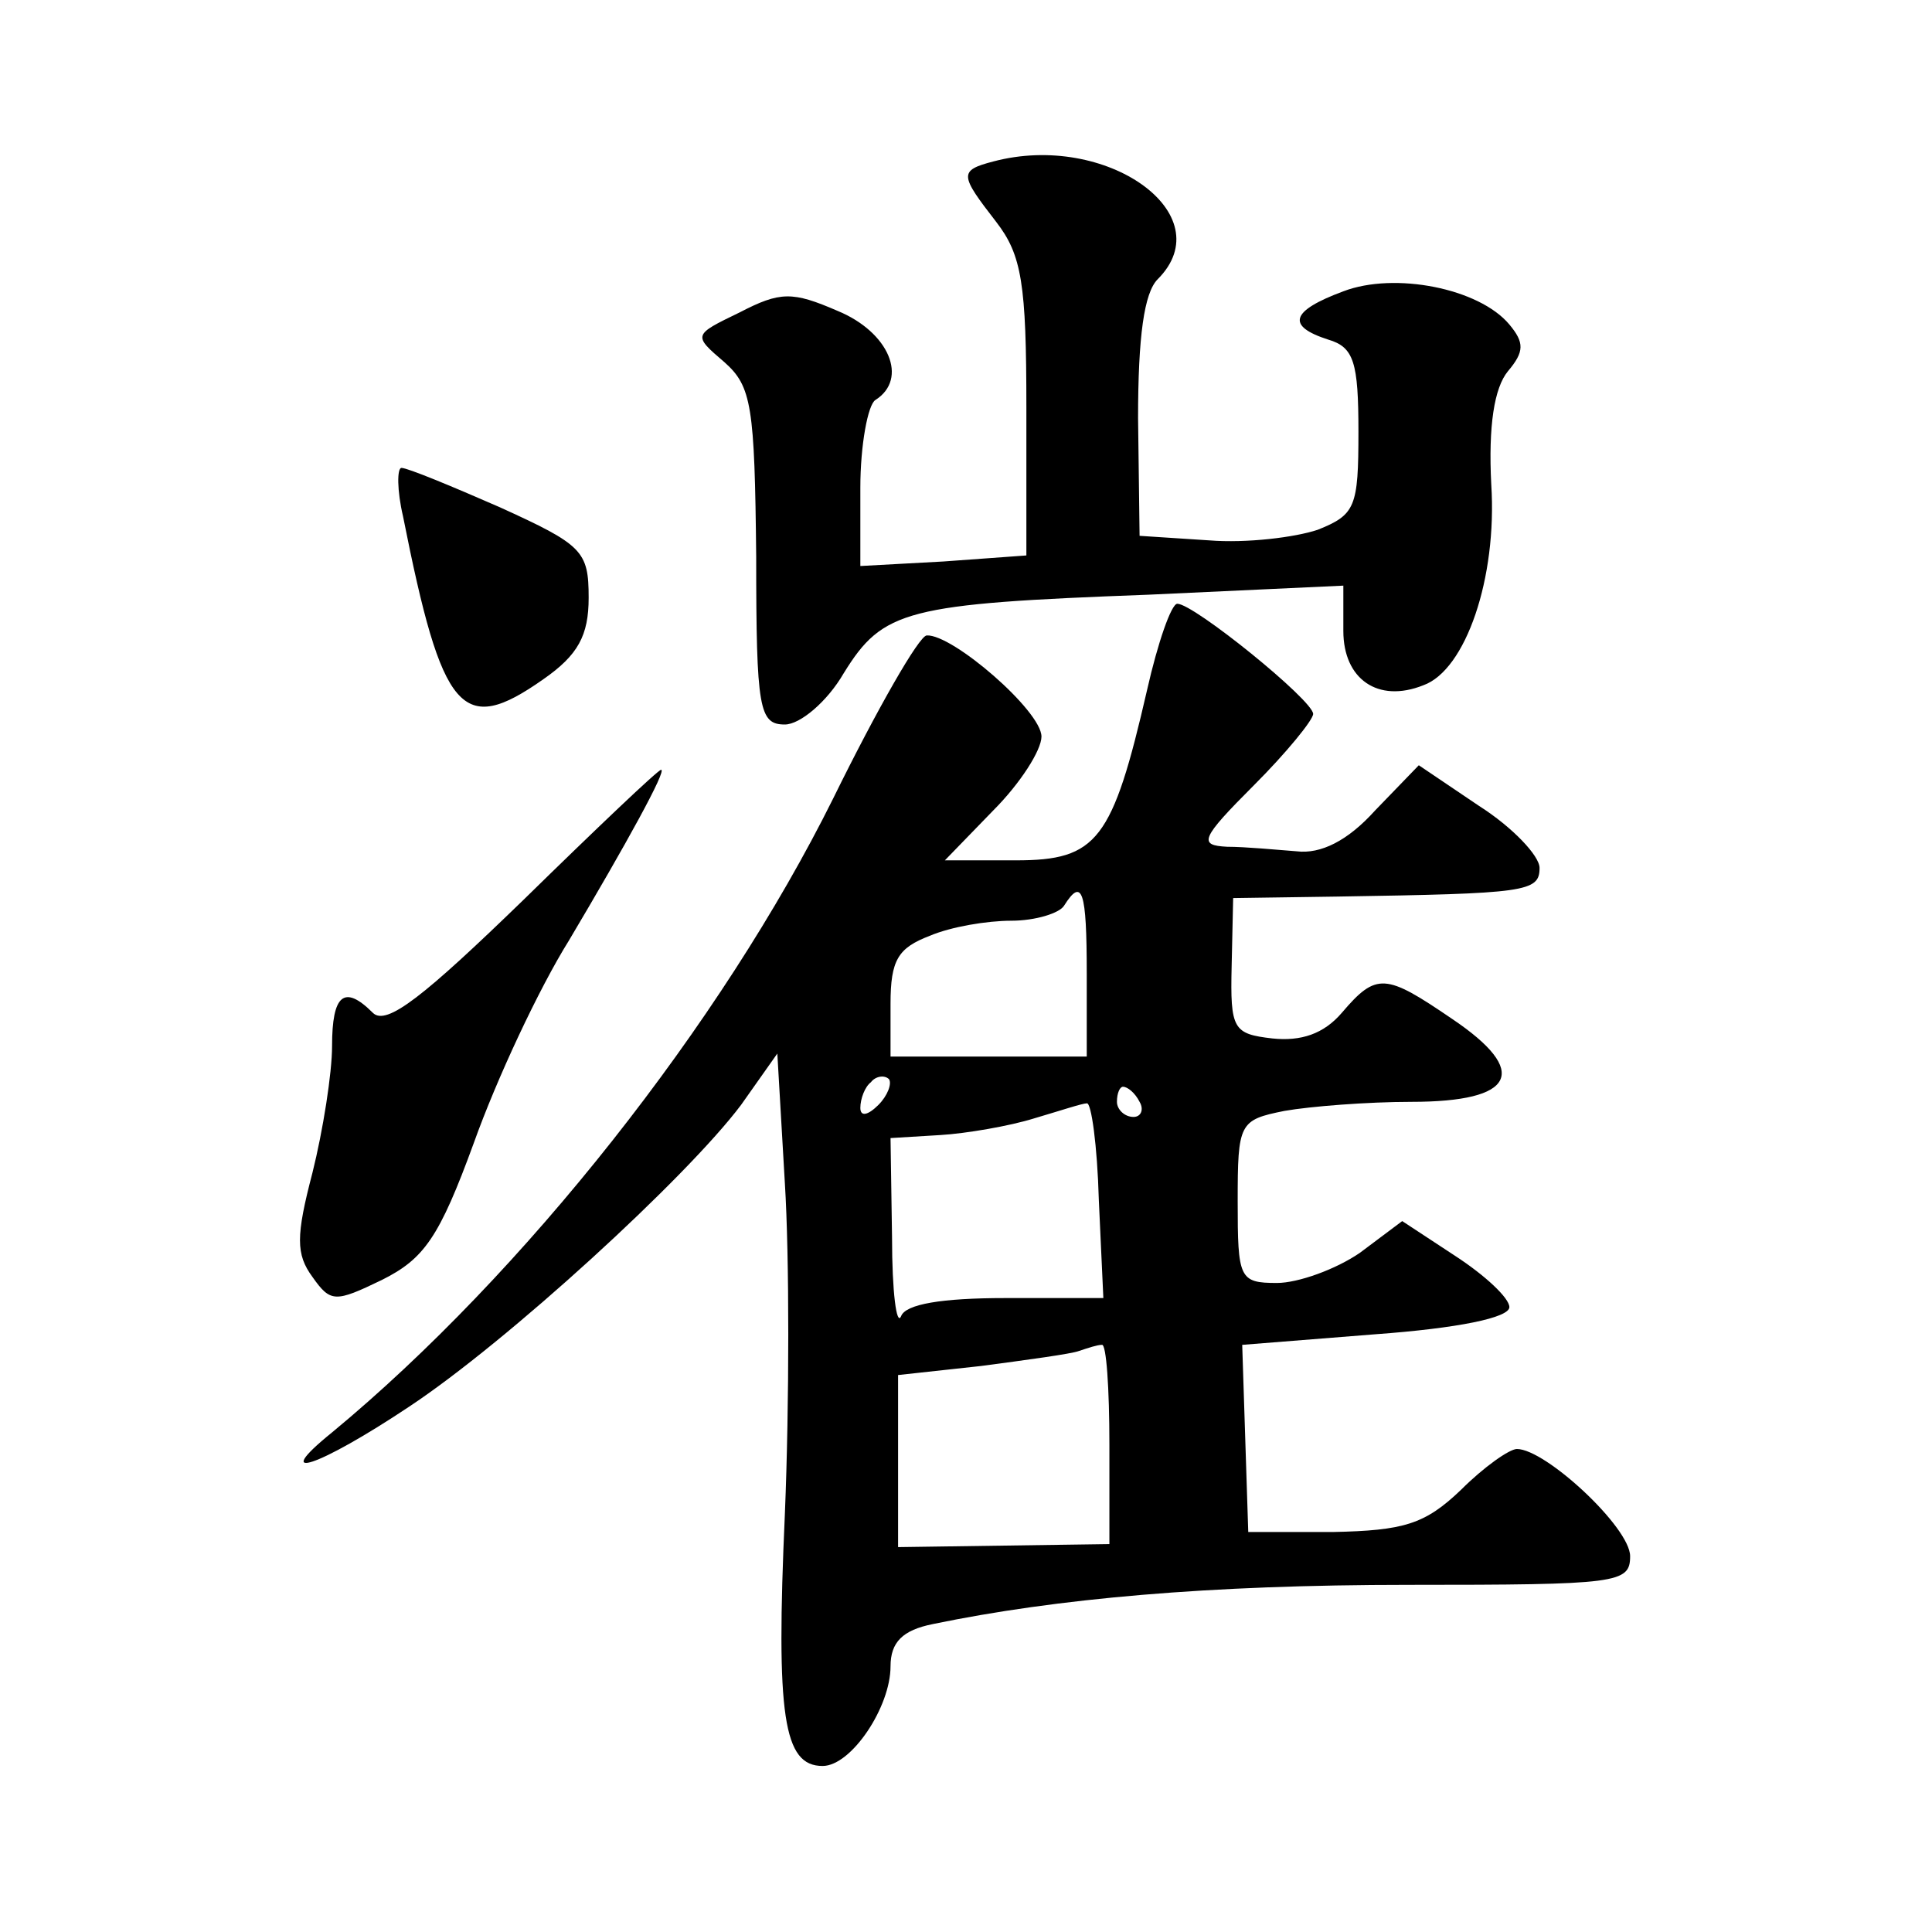<?xml version="1.0" standalone="no"?>
<!DOCTYPE svg PUBLIC "-//W3C//DTD SVG 20010904//EN"
 "http://www.w3.org/TR/2001/REC-SVG-20010904/DTD/svg10.dtd">
<svg version="1.0" xmlns="http://www.w3.org/2000/svg"
 width="128pt" height="128pt" viewBox="0 0 128 128"
 preserveAspectRatio="xMidYMid meet">
<g transform="translate(0,128) scale(0.1,-0.1)"
fill="#0" stroke="none">
<path d="M658 1173 c-23 -6 -22 -9 2 -40 17 -22 20 -41 20 -123 l0 -98 -55 -4 -55
-3 0 52 c0 28 5 55 10 58 22 14 9 45 -25 59 -30 13 -38 13 -65 -1 -31 -15 -31 -15
-10 -33 18 -16 20 -29 21 -129 0 -101 2 -111 19 -111 10 0 28 15 39 34 26 42 41
46 202 52 l129 6 0 -30 c0 -32 23 -48 53 -36 28 10 49 71 45 133 -2 39 2 64 11
75 11 13 11 19 1 31 -20 24 -76 35 -110 22 -35 -13 -38 -23 -10 -32 17 -5 20 -15
20 -61 0 -50 -2 -55 -27 -65 -15 -5 -47 -9 -72 -7 l-46 3 -1 78 c0 54 4 83 13 92
43 43 -34 98 -109 78z M267 938 c26 -131 39 -146 93 -108 23 16 30 29 30 54 0 31
-4 35 -59 60 -32 14 -61 26 -65 26 -3 0 -3 -15 1 -32z M760 823 c-23 -100 -33 -113
-87 -113 l-47 0 32 33 c18 18 32 40 32 49 0 17 -59 68 -76 67 -5 0 -33 -49 -62
-108 -74 -149 -205 -315 -332 -420 -42 -34 -9 -23 51 17 65 43 184 152 220 200
l24 34 5 -86 c3 -48 3 -146 0 -219 -6 -134 -1 -167 25 -167 19 0 45 39 45 66 0
16 8 24 28 28 82 17 183 26 315 26 139 0 147 1 147 19 0 19 -56 71 -75 71 -5 0
-22 -12 -37 -27 -24 -23 -38 -27 -85 -28 l-56 0 -2 62 -2 62 88 7 c55 4 89 11 89
18 0 6 -16 21 -36 34 l-35 23 -28 -21 c-16 -11 -41 -20 -55 -20 -25 0 -26 3 -26
54 0 52 1 54 31 60 17 3 55 6 84 6 69 0 79 20 27 55 -44 30 -50 31 -73 4 -12 -14
-27 -19 -46 -17 -26 3 -28 6 -27 48 l1 45 69 1 c125 2 134 3 134 19 0 8 -18 27
-40 41 l-40 27 -29 -30 c-18 -20 -36 -29 -52 -27 -13 1 -34 3 -46 3 -19 1 -18 5
18 41 21 21 39 43 39 47 0 9 -79 73 -90 73 -4 0 -13 -26 -20 -57z m-40 -188 l0
-55 -65 0 -65 0 0 35 c0 29 5 37 26 45 14 6 38 10 54 10 16 0 32 5 35 10 12 19
15 10 15 -45z m-138 -87 c-7 -7 -12 -8 -12 -2 0 6 3 14 7 17 3 4 9 5 12 2 2 -3
-1 -11 -7 -17z m173 2 c3 -5 1 -10 -4 -10 -6 0 -11 5 -11 10 0 6 2 10 4 10 3 0
8 -4 11 -10z m-27 -65 l3 -65 -65 0 c-42 0 -66 -4 -69 -12 -3 -7 -6 16 -6 52 l-1
66 33 2 c17 1 46 6 62 11 17 5 32 10 35 10 3 1 7 -28 8 -64z m7 -162 l0 -66 -70
-1 -70 -1 0 57 0 57 55 6 c30 4 60 8 65 10 6 2 12 4 15 4 3 1 5 -29 5 -66z M347
684 c-66 -64 -91 -84 -100 -75 -19 19 -27 12 -27 -22 0 -18 -6 -56 -13 -84 -11
-42 -11 -54 0 -69 12 -17 15 -17 46 -2 28 14 38 28 61 91 15 42 43 102 63 134 38
64 65 113 61 113 -2 0 -43 -39 -91 -86z"/>
</g>
</svg>

